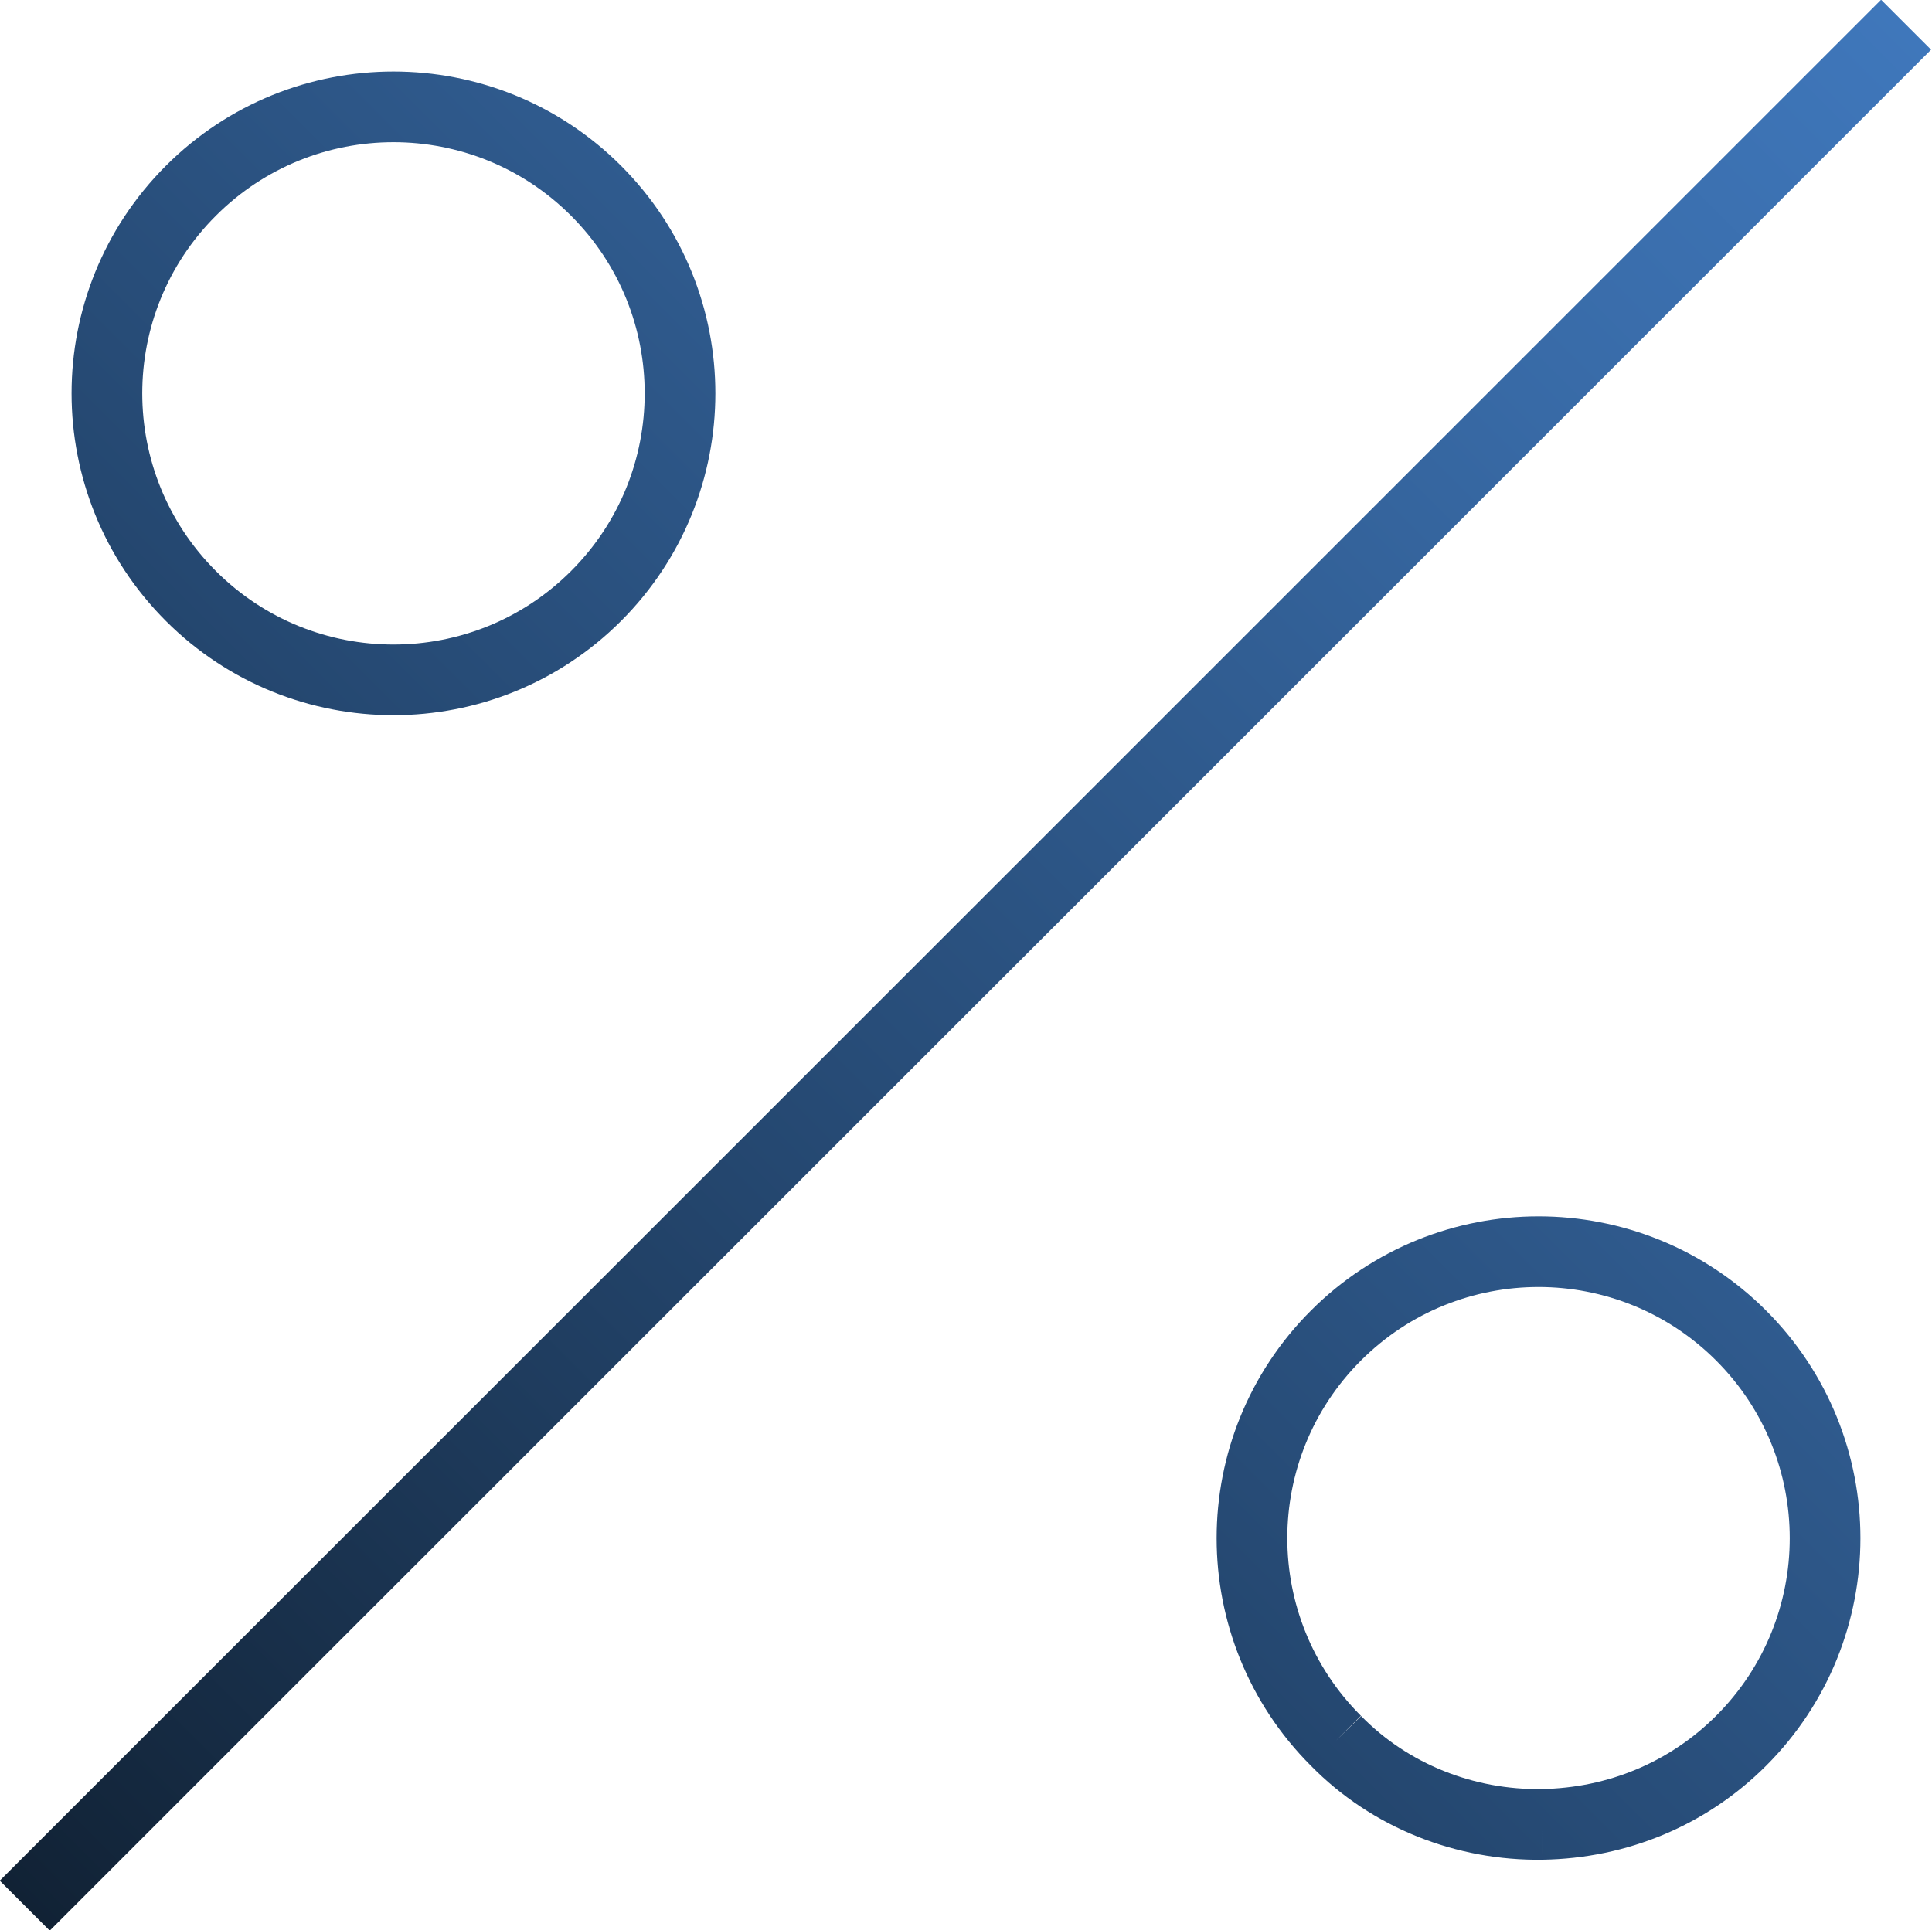 <?xml version="1.0" encoding="utf-8"?>
<!-- Generator: Adobe Illustrator 23.0.1, SVG Export Plug-In . SVG Version: 6.00 Build 0)  -->
<svg version="1.1" id="Layer_1" xmlns="http://www.w3.org/2000/svg" xmlns:xlink="http://www.w3.org/1999/xlink" x="0px" y="0px"
	 viewBox="0 0 164 163.9" style="enable-background:new 0 0 164 163.9;" xml:space="preserve">
<style type="text/css">
	.st0{fill:none;stroke:url(#SVGID_1_);stroke-width:6;stroke-miterlimit:10;}
</style>
<title>Asset 299</title>
<g>
	<g id="Layer_1-2">
		
			<linearGradient id="SVGID_1_" gradientUnits="userSpaceOnUse" x1="2.116" y1="4.72" x2="161.821" y2="164.425" gradientTransform="matrix(1 0 0 -1 0 166.536)">
			<stop  offset="0" style="stop-color:#112235"/>
			<stop  offset="0.4" style="stop-color:#254871"/>
			<stop  offset="0.8" style="stop-color:#386AA6"/>
			<stop  offset="1" style="stop-color:#3F77BB"/>
		</linearGradient>
		<path class="st0" d="M109.8,54.1l52-52 M2.1,161.8L109.8,54.1 M16.2,50.6c-9.5-9.5-9.5-24.9,0-34.4s24.9-9.5,34.4,0 M50.6,16.2
			c9.5,9.5,9.5,24.9,0,34.4s-24.9,9.5-34.4,0 M113.4,147.8c-9.5-9.5-9.5-24.9,0-34.4s24.9-9.5,34.4,0 M147.8,113.4
			c9.5,9.5,9.5,24.9,0,34.4c0,0,0,0,0,0l0,0 M147.8,147.8c-4.5,4.5-10.5,7-16.9,7.1 M130.9,154.9c-6.5,0.1-12.9-2.4-17.5-7.1"/>
	</g>
</g>
</svg>

